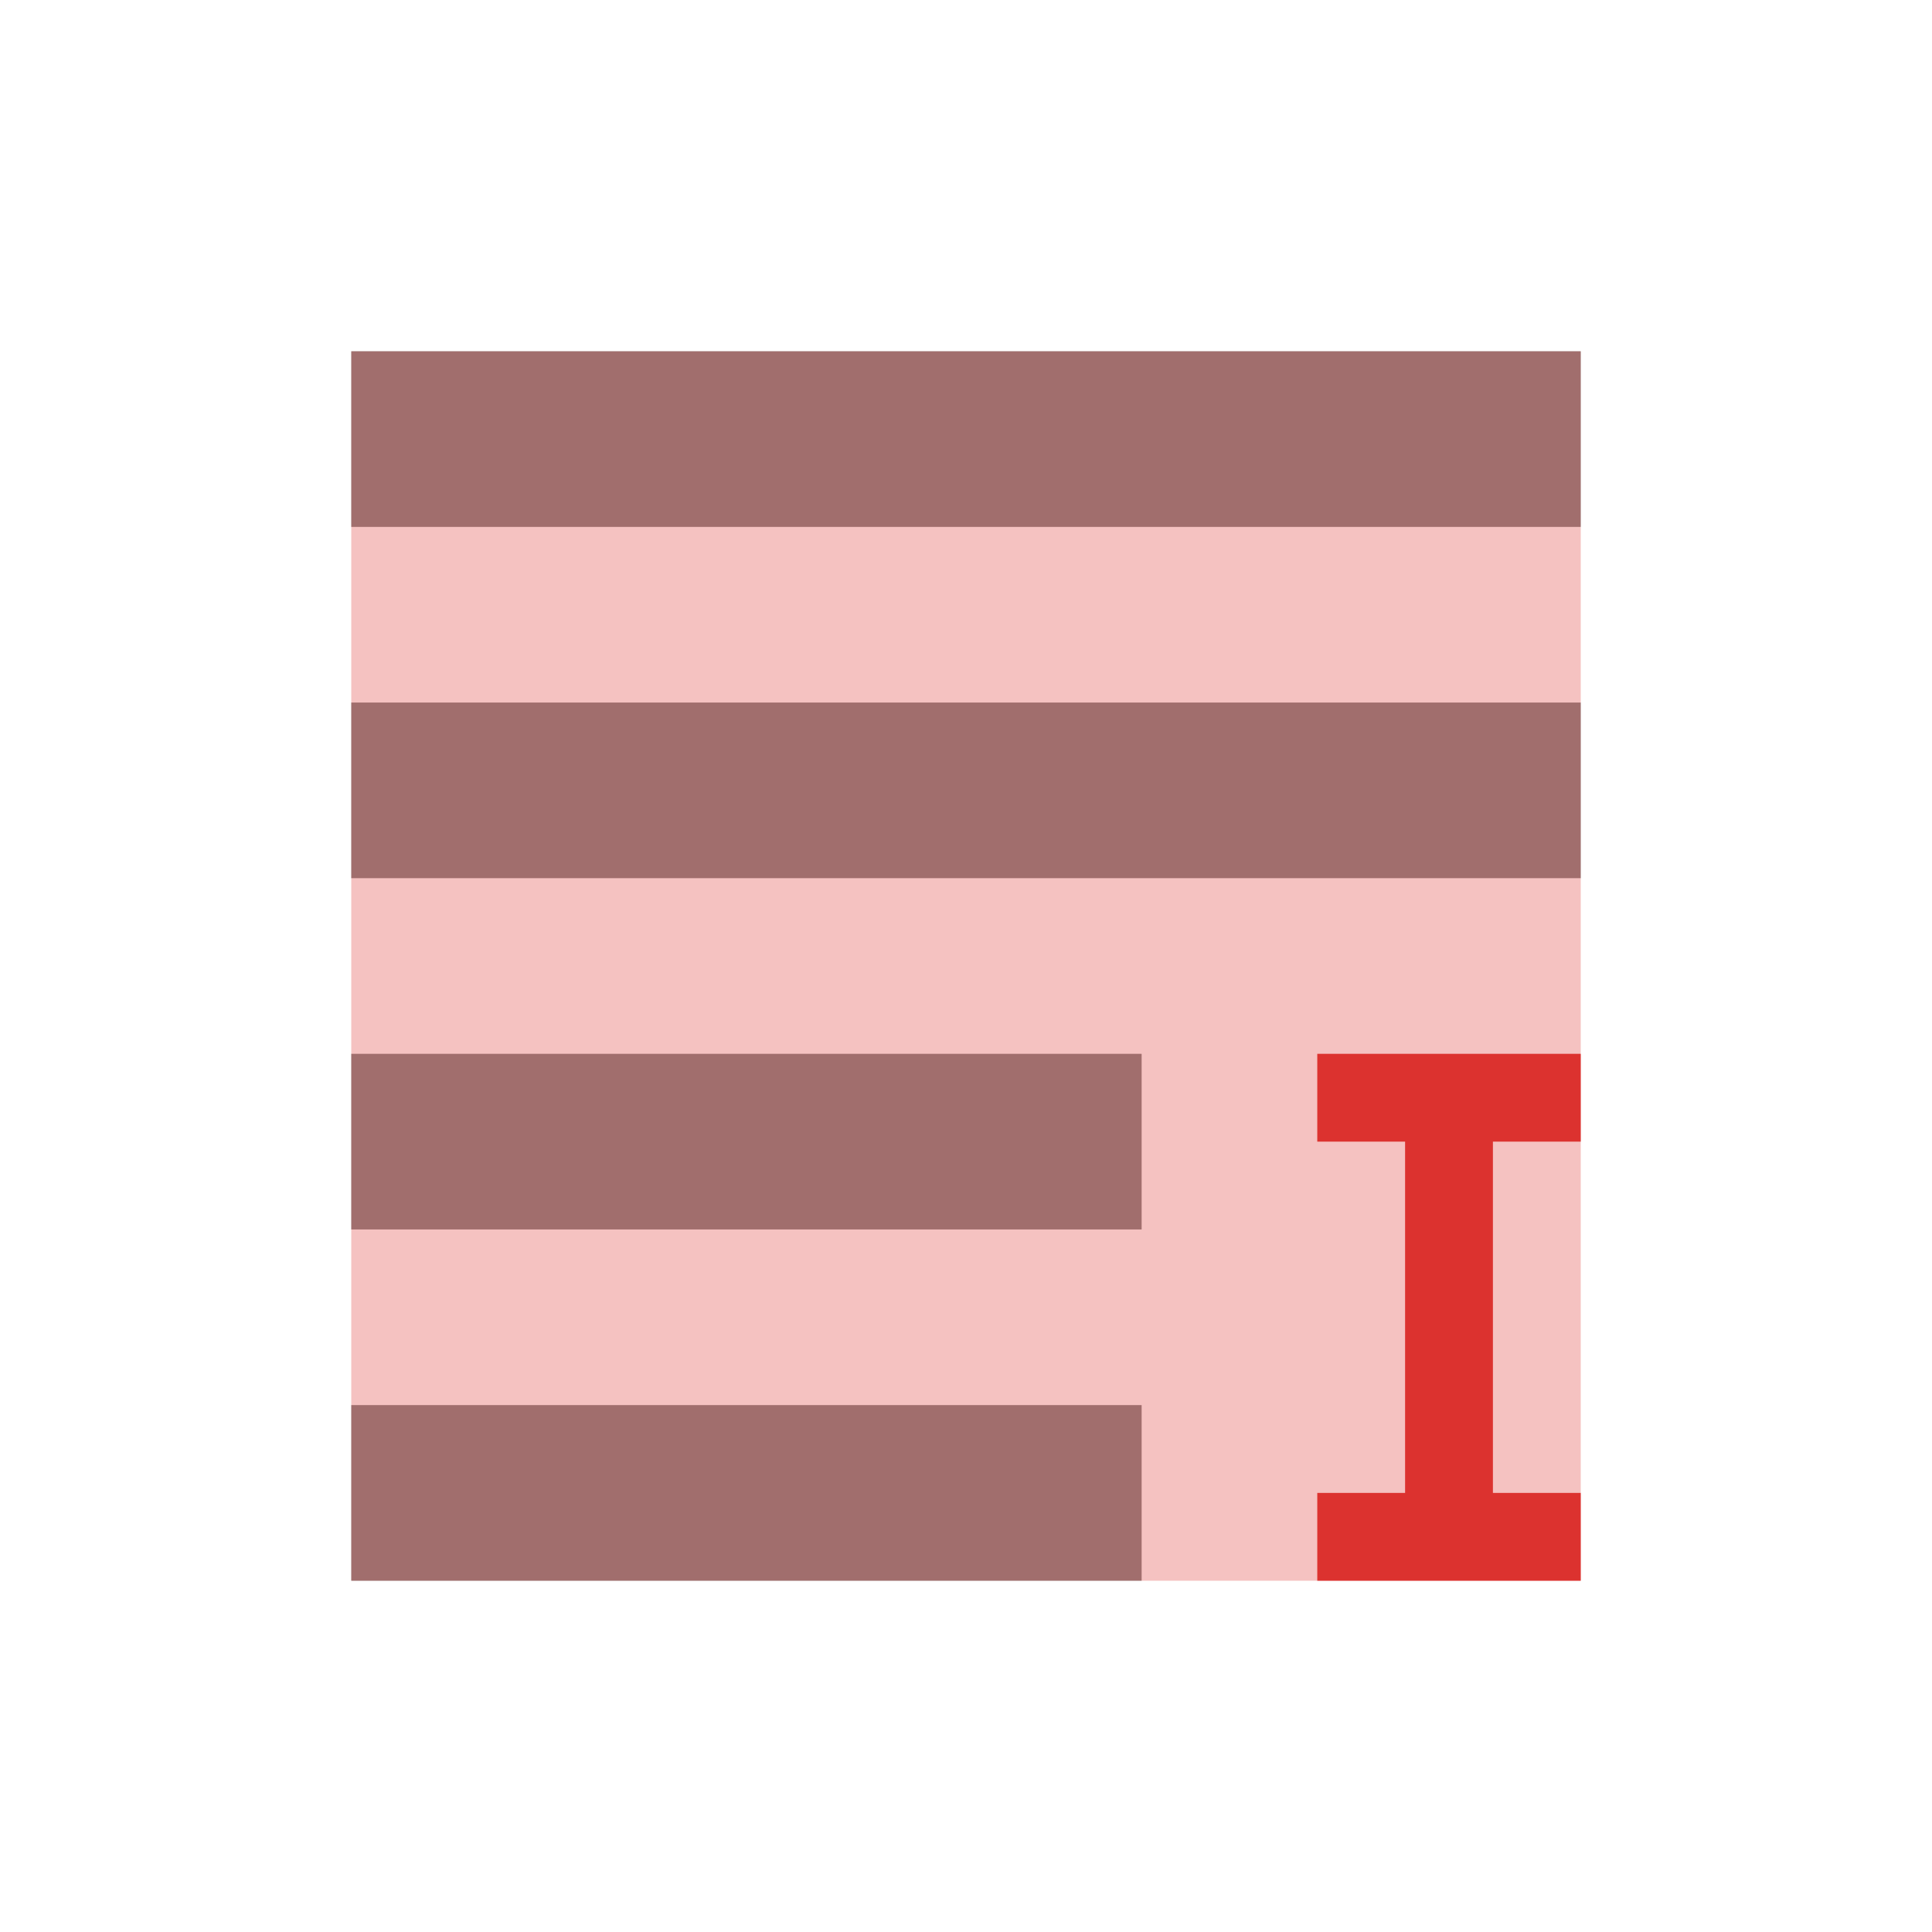 <svg width="22" xmlns="http://www.w3.org/2000/svg" height="22" viewBox="0 0 22 22">
<g style="fill:#888" transform="translate(-1 -1)">
<path d="M 5,5 5,7 19,7 19,5 z"/>
<path d="m 5,13 0,2 9,0 0,-2 z"/>
<path d="m 5,9 0,2 14,0 0,-2 z"/>
<path d="m 5,17 0,2 9,0 0,-2 z"/>
</g>
<g style="fill:#dc322f" transform="translate(-1 -1)">
<rect width="14" x="5" y="5" height="14" style="fill-rule:evenodd;fill-opacity:.3"/>
<path d="m 16,13 0,1 1,0 0,4 -1,0 0,1 3,0 0,-1 -1,0 0,-4 1,0 0,-1 z"/>
</g>
</svg>
